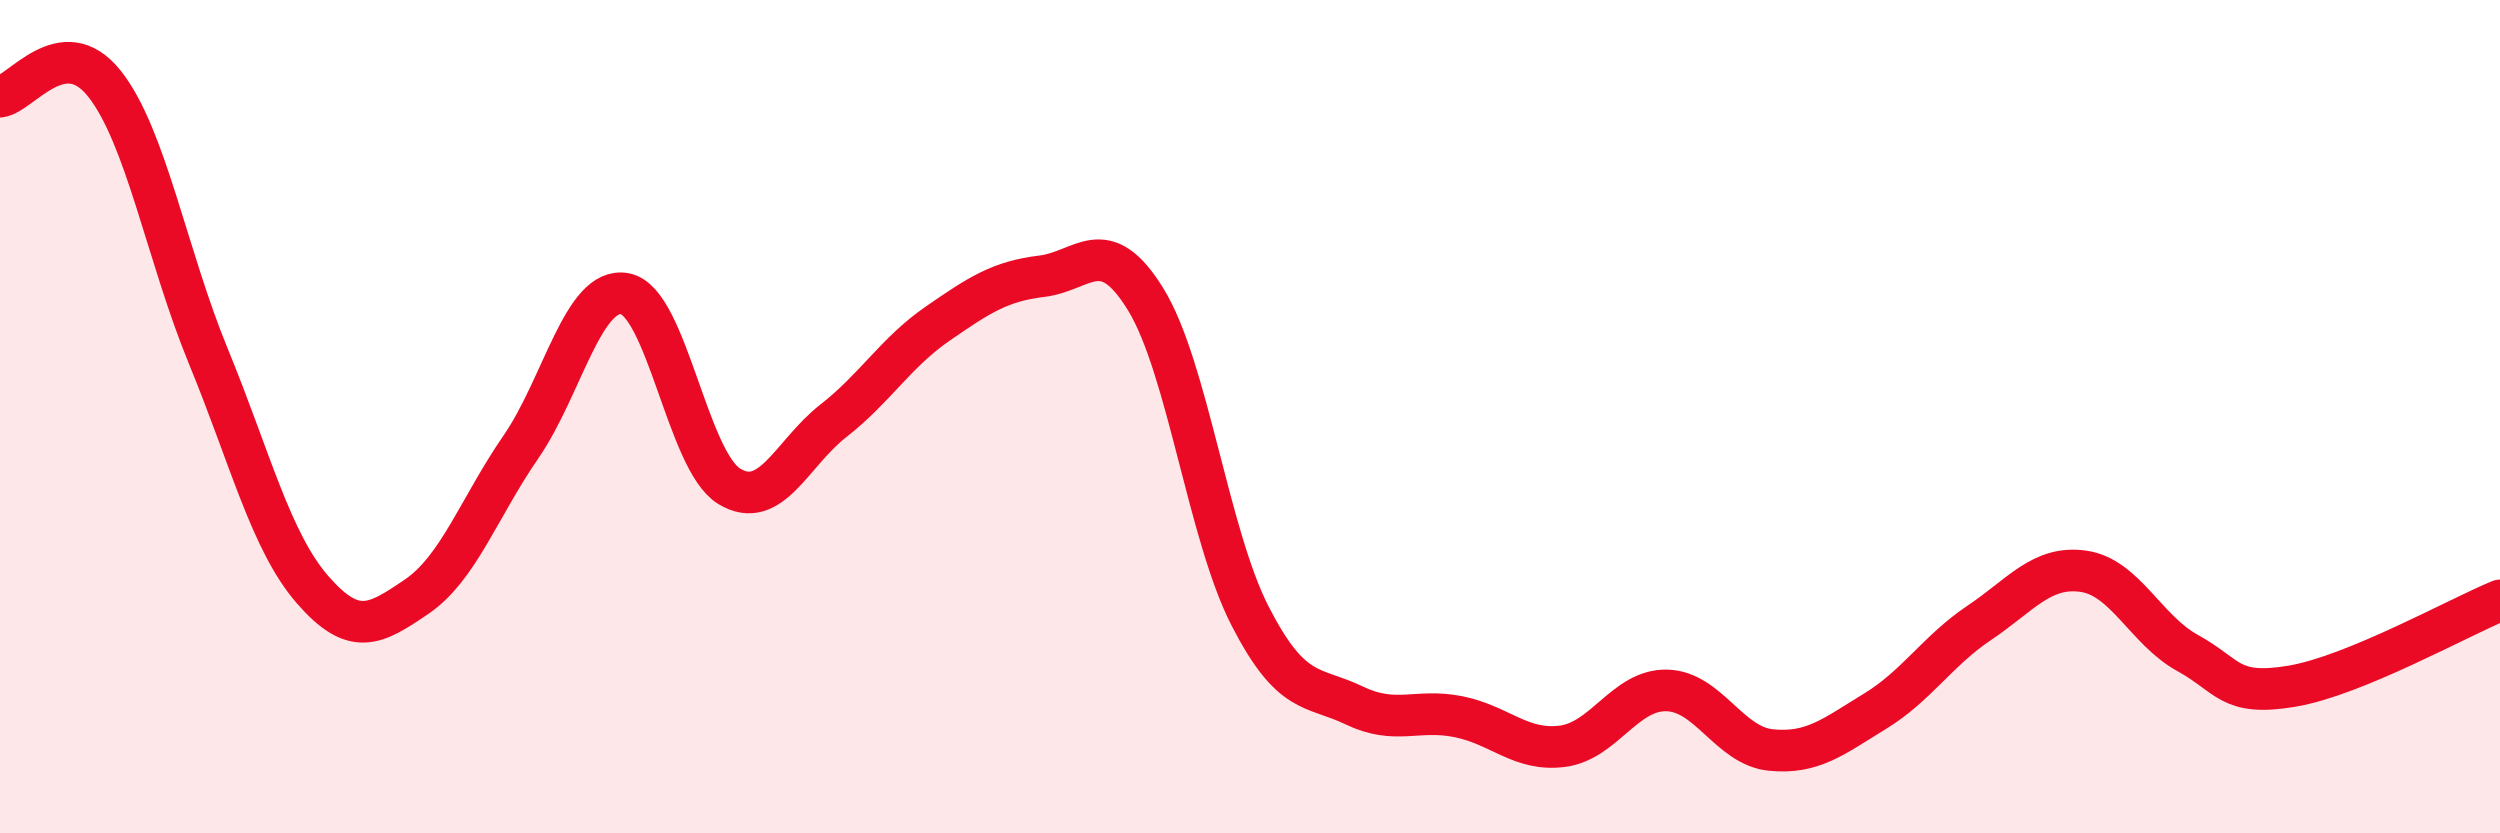 
    <svg width="60" height="20" viewBox="0 0 60 20" xmlns="http://www.w3.org/2000/svg">
      <path
        d="M 0,2.32 C 0.5,2.26 1.5,0.75 2.5,2 C 3.5,3.25 4,6.12 5,8.55 C 6,10.98 6.5,13 7.5,14.15 C 8.5,15.3 9,15 10,14.32 C 11,13.64 11.5,12.18 12.5,10.73 C 13.5,9.28 14,6.86 15,7.05 C 16,7.24 16.5,11.06 17.5,11.67 C 18.5,12.28 19,10.88 20,10.1 C 21,9.32 21.5,8.46 22.5,7.77 C 23.5,7.08 24,6.75 25,6.63 C 26,6.51 26.5,5.56 27.5,7.19 C 28.5,8.82 29,12.83 30,14.78 C 31,16.73 31.5,16.45 32.5,16.93 C 33.5,17.41 34,17 35,17.2 C 36,17.4 36.5,18.04 37.5,17.91 C 38.5,17.78 39,16.55 40,16.57 C 41,16.59 41.5,17.9 42.5,18 C 43.5,18.1 44,17.68 45,17.07 C 46,16.46 46.5,15.62 47.5,14.95 C 48.5,14.28 49,13.57 50,13.71 C 51,13.85 51.5,15.12 52.5,15.67 C 53.5,16.22 53.5,16.72 55,16.47 C 56.5,16.22 59,14.82 60,14.41L60 20L0 20Z"
        fill="#EB0A25"
        opacity="0.1"
        stroke-linecap="round"
        stroke-linejoin="round"
      />
      <path
        d="M 0,2.32 C 0.5,2.26 1.5,0.75 2.5,2 C 3.5,3.25 4,6.12 5,8.55 C 6,10.98 6.5,13 7.5,14.15 C 8.5,15.3 9,15 10,14.32 C 11,13.64 11.5,12.18 12.5,10.73 C 13.5,9.28 14,6.86 15,7.05 C 16,7.24 16.5,11.06 17.5,11.67 C 18.5,12.28 19,10.88 20,10.1 C 21,9.32 21.5,8.46 22.5,7.77 C 23.5,7.08 24,6.75 25,6.63 C 26,6.51 26.5,5.56 27.5,7.19 C 28.5,8.82 29,12.83 30,14.78 C 31,16.73 31.5,16.45 32.5,16.93 C 33.5,17.41 34,17 35,17.2 C 36,17.4 36.5,18.04 37.5,17.91 C 38.5,17.78 39,16.55 40,16.57 C 41,16.59 41.5,17.9 42.5,18 C 43.5,18.1 44,17.68 45,17.07 C 46,16.46 46.5,15.62 47.5,14.95 C 48.5,14.28 49,13.57 50,13.71 C 51,13.85 51.5,15.12 52.5,15.67 C 53.5,16.22 53.5,16.72 55,16.47 C 56.5,16.22 59,14.82 60,14.41"
        stroke="#EB0A25"
        stroke-width="1"
        fill="none"
        stroke-linecap="round"
        stroke-linejoin="round"
      />
    </svg>
  